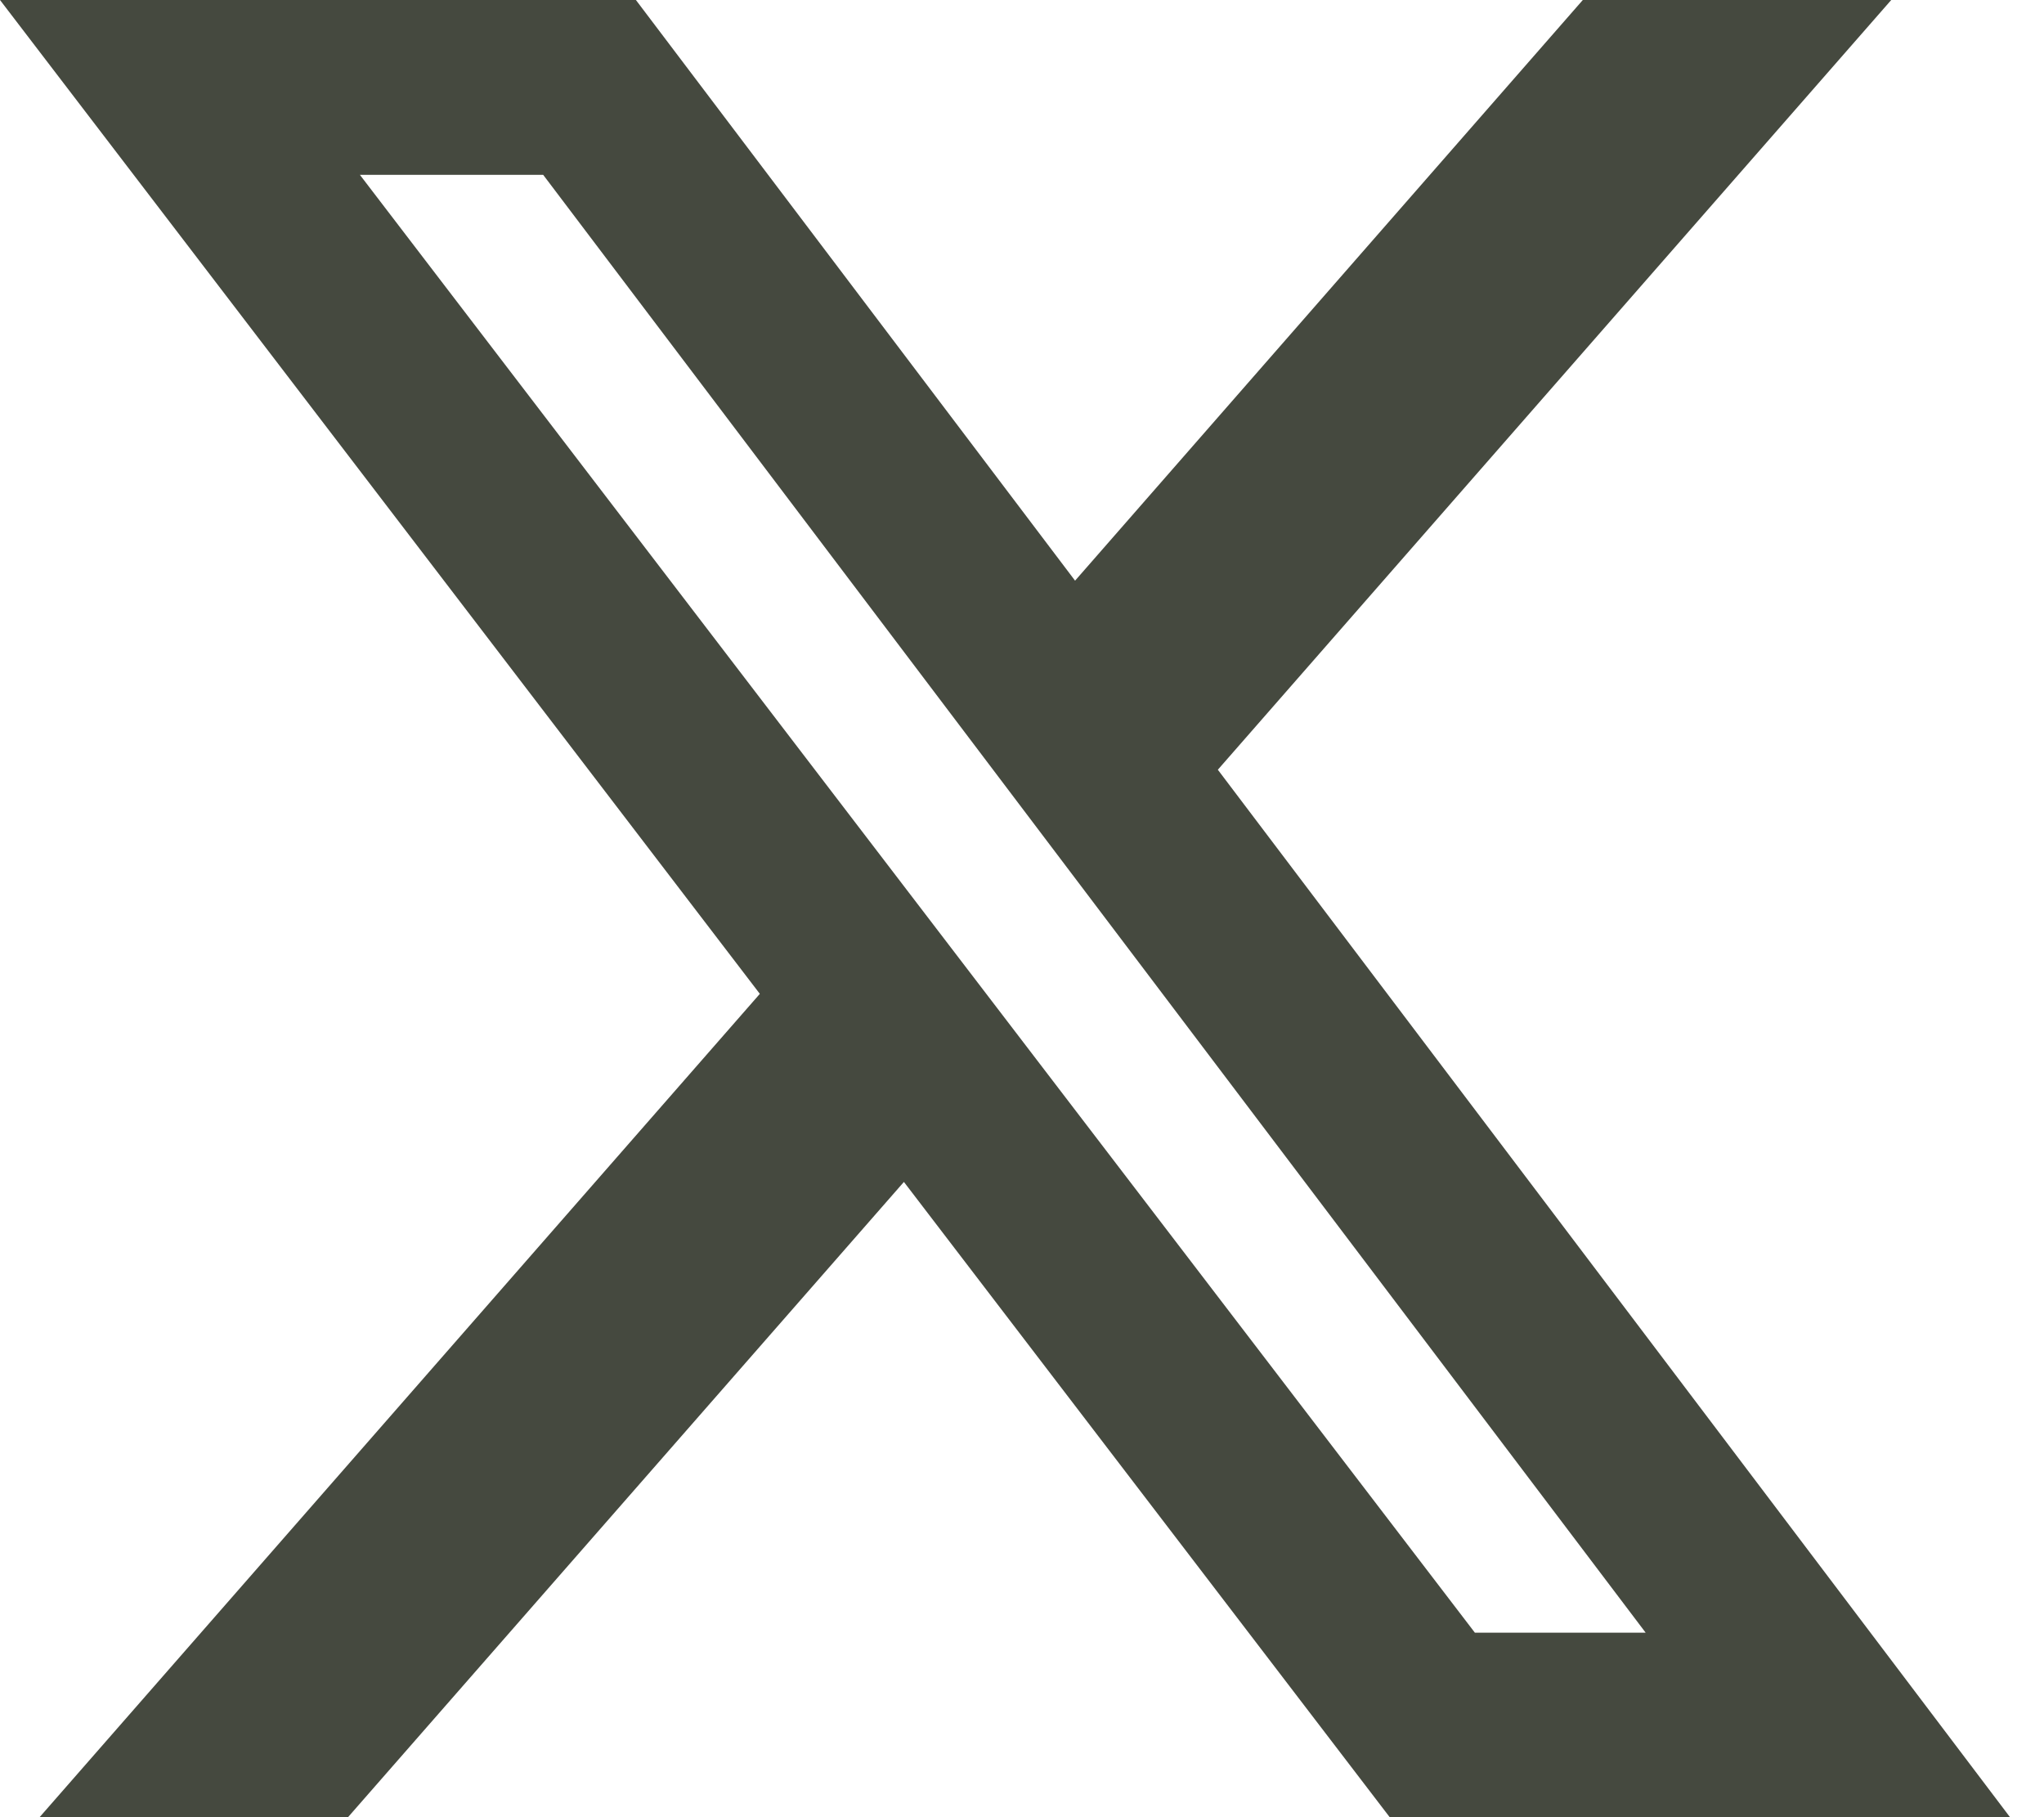 <svg width="27" height="24" viewBox="0 0 27 24" fill="none" xmlns="http://www.w3.org/2000/svg">
<path d="M20.911 0H24.982L16.087 10.166L26.551 24H18.357L11.94 15.61L4.597 24H0.523L10.037 13.126L0 0H8.4L14.201 7.669L20.908 0H20.911ZM19.482 21.563H21.738L7.175 2.309H4.754L19.482 21.563Z" fill="#45493F"/>
</svg>
